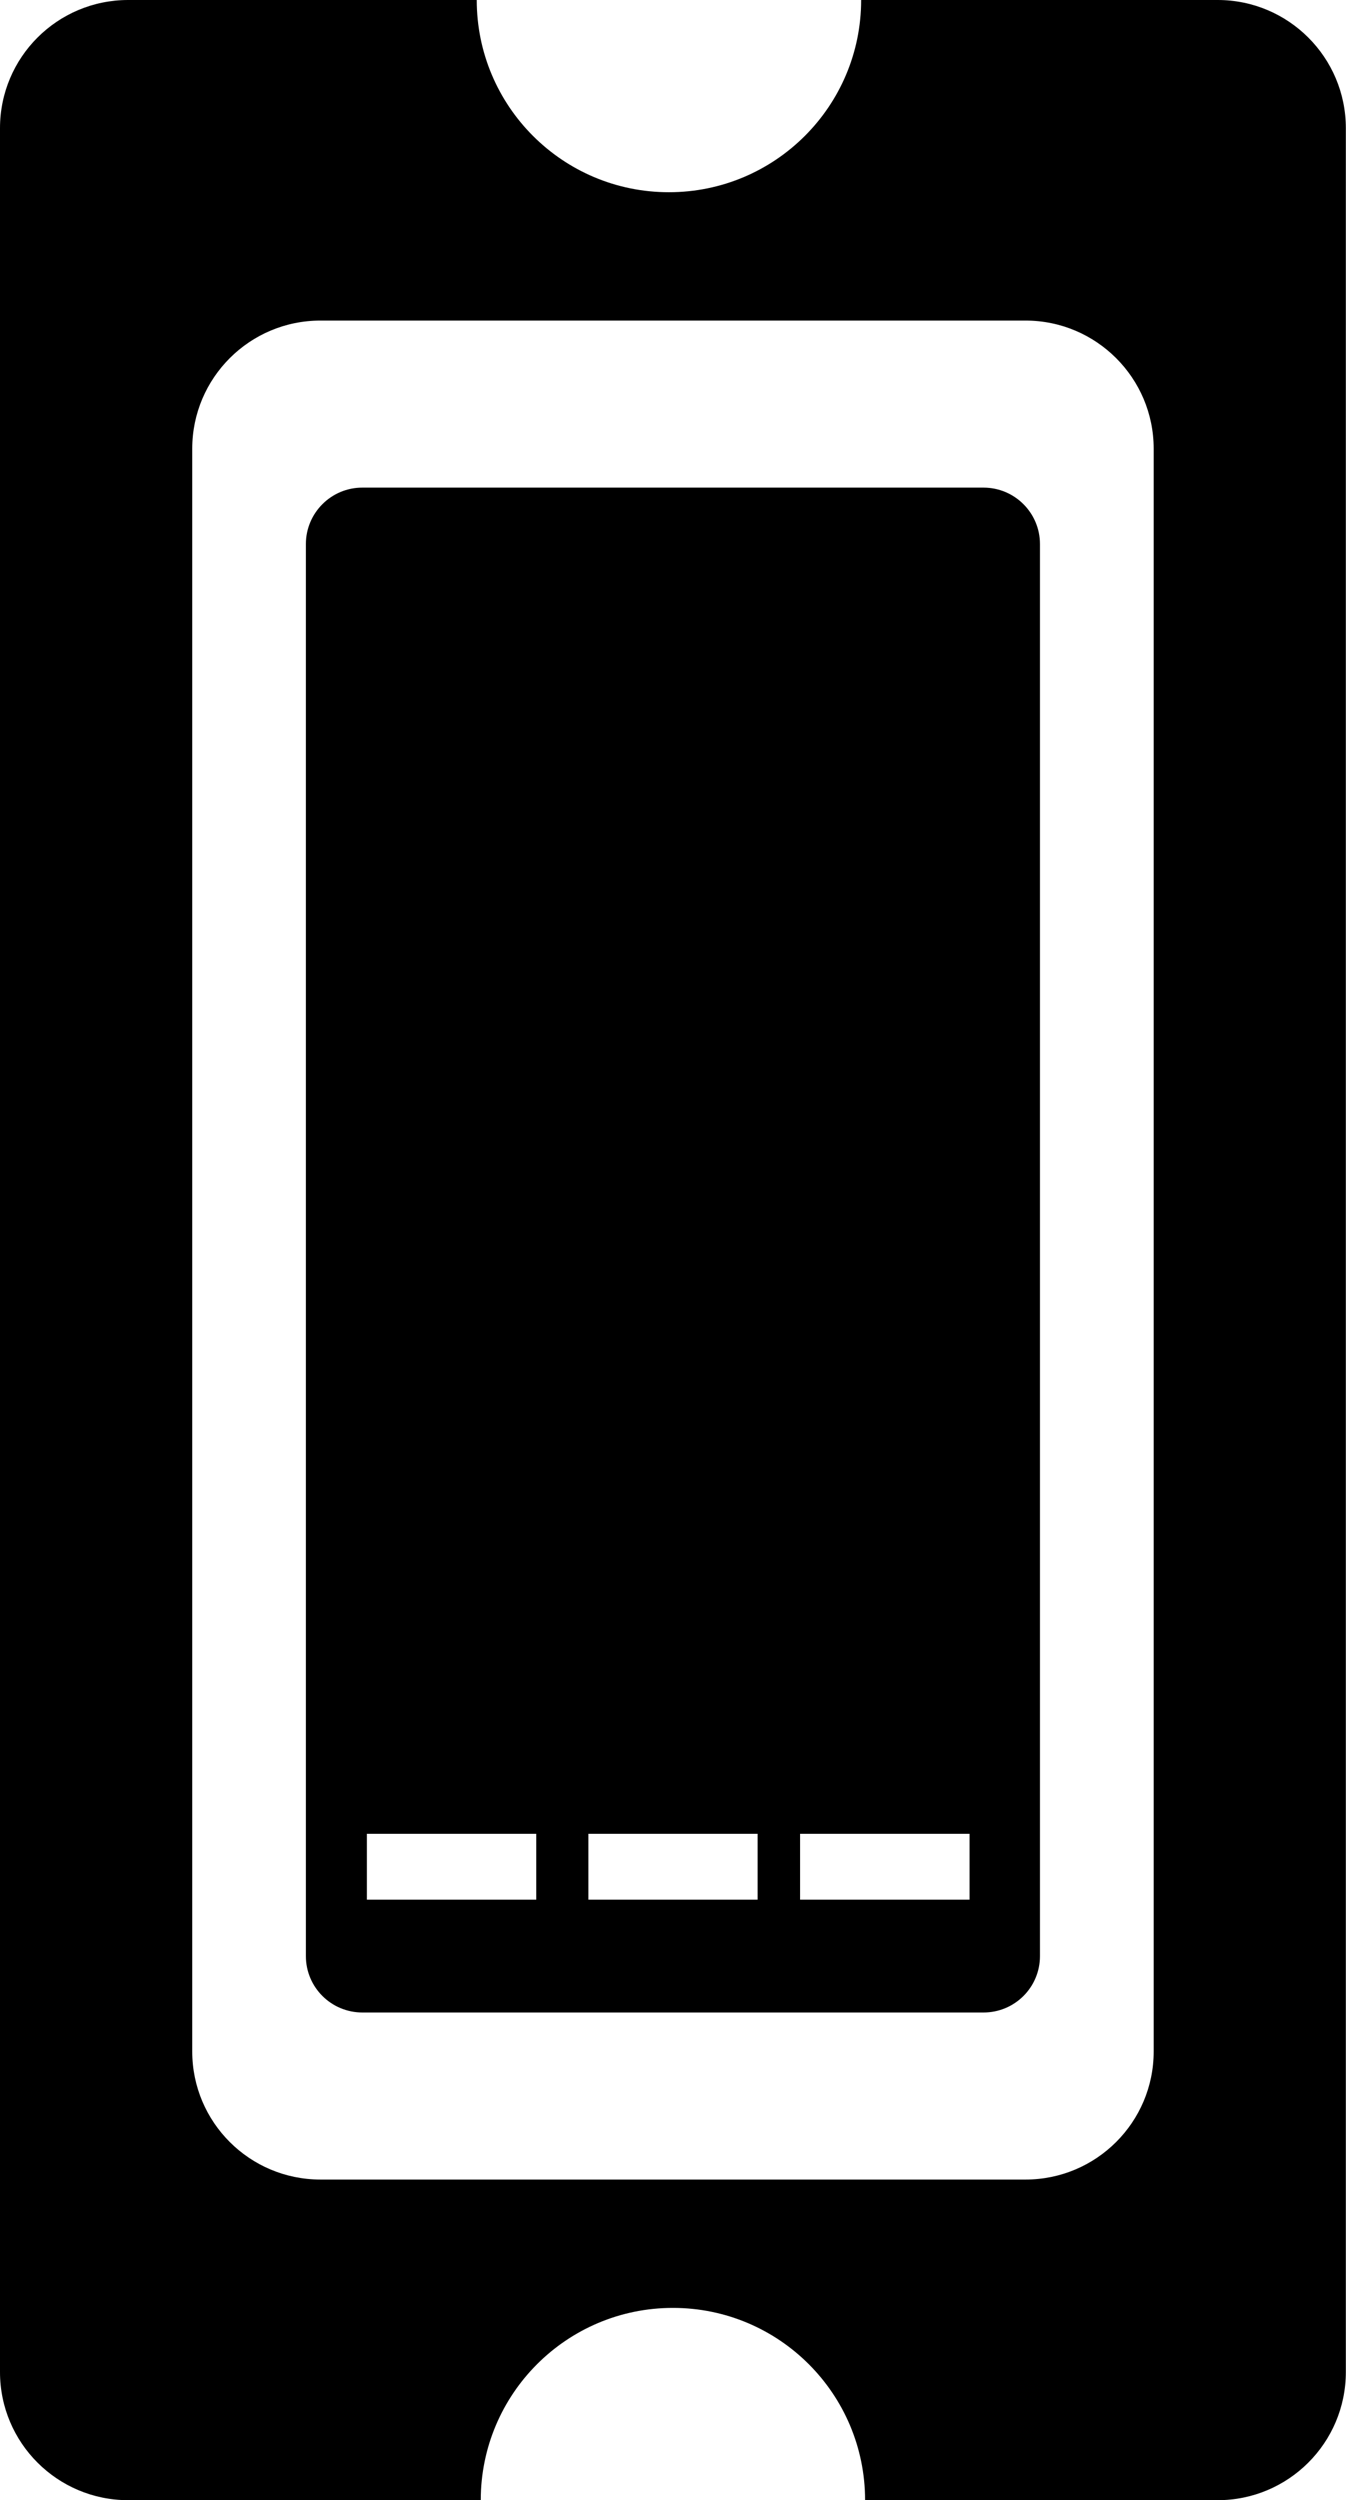 <?xml version="1.0" encoding="iso-8859-1"?>
<!-- Generator: Adobe Illustrator 16.0.0, SVG Export Plug-In . SVG Version: 6.00 Build 0)  -->
<!DOCTYPE svg PUBLIC "-//W3C//DTD SVG 1.1//EN" "http://www.w3.org/Graphics/SVG/1.1/DTD/svg11.dtd">
<svg version="1.1" id="Capa_1" xmlns="http://www.w3.org/2000/svg" xmlns:xlink="http://www.w3.org/1999/xlink" x="0px" y="0px"
	 width="17.434px" height="32.373px" viewBox="0 0 17.434 32.373" style="enable-background:new 0 0 17.434 32.373;"
	 xml:space="preserve">
<path style="fill-rule:evenodd;clip-rule:evenodd;fill:#000000;" d="M3.962,7.044v18.285c0,0.404,0.328,0.73,0.732,0.73h8.045
	c0.404,0,0.731-0.326,0.731-0.73V7.044c0-0.402-0.327-0.73-0.731-0.73H4.694C4.29,6.313,3.962,6.642,3.962,7.044z M12.558,23.745
	v0.853h-2.195v-0.853H12.558z M9.813,23.745v0.853H7.621v-0.853H9.813z M6.946,23.745v0.853H4.752v-0.853H6.946z"/>
<path style="fill-rule:evenodd;clip-rule:evenodd;fill:#000000;" d="M6.175,0H1.661C0.743,0,0,0.742,0,1.66v29.054
	c0,0.917,0.743,1.66,1.661,1.66h4.566c0-1.375,1.114-2.49,2.489-2.49s2.489,1.115,2.489,2.49h4.566c0.917,0,1.661-0.743,1.661-1.66
	V1.66c0-0.917-0.744-1.66-1.661-1.66h-4.617c0,1.375-1.115,2.489-2.49,2.489S6.175,1.375,6.175,0z M13.284,4.151
	c0.914,0,1.659,0.743,1.659,1.659v20.754c0,0.916-0.745,1.658-1.659,1.658H4.15c-0.916,0-1.66-0.742-1.66-1.658V5.81
	c0-0.916,0.744-1.659,1.66-1.659H13.284z"/>
<g>
</g>
<g>
</g>
<g>
</g>
<g>
</g>
<g>
</g>
<g>
</g>
<g>
</g>
<g>
</g>
<g>
</g>
<g>
</g>
<g>
</g>
<g>
</g>
<g>
</g>
<g>
</g>
<g>
</g>
</svg>
